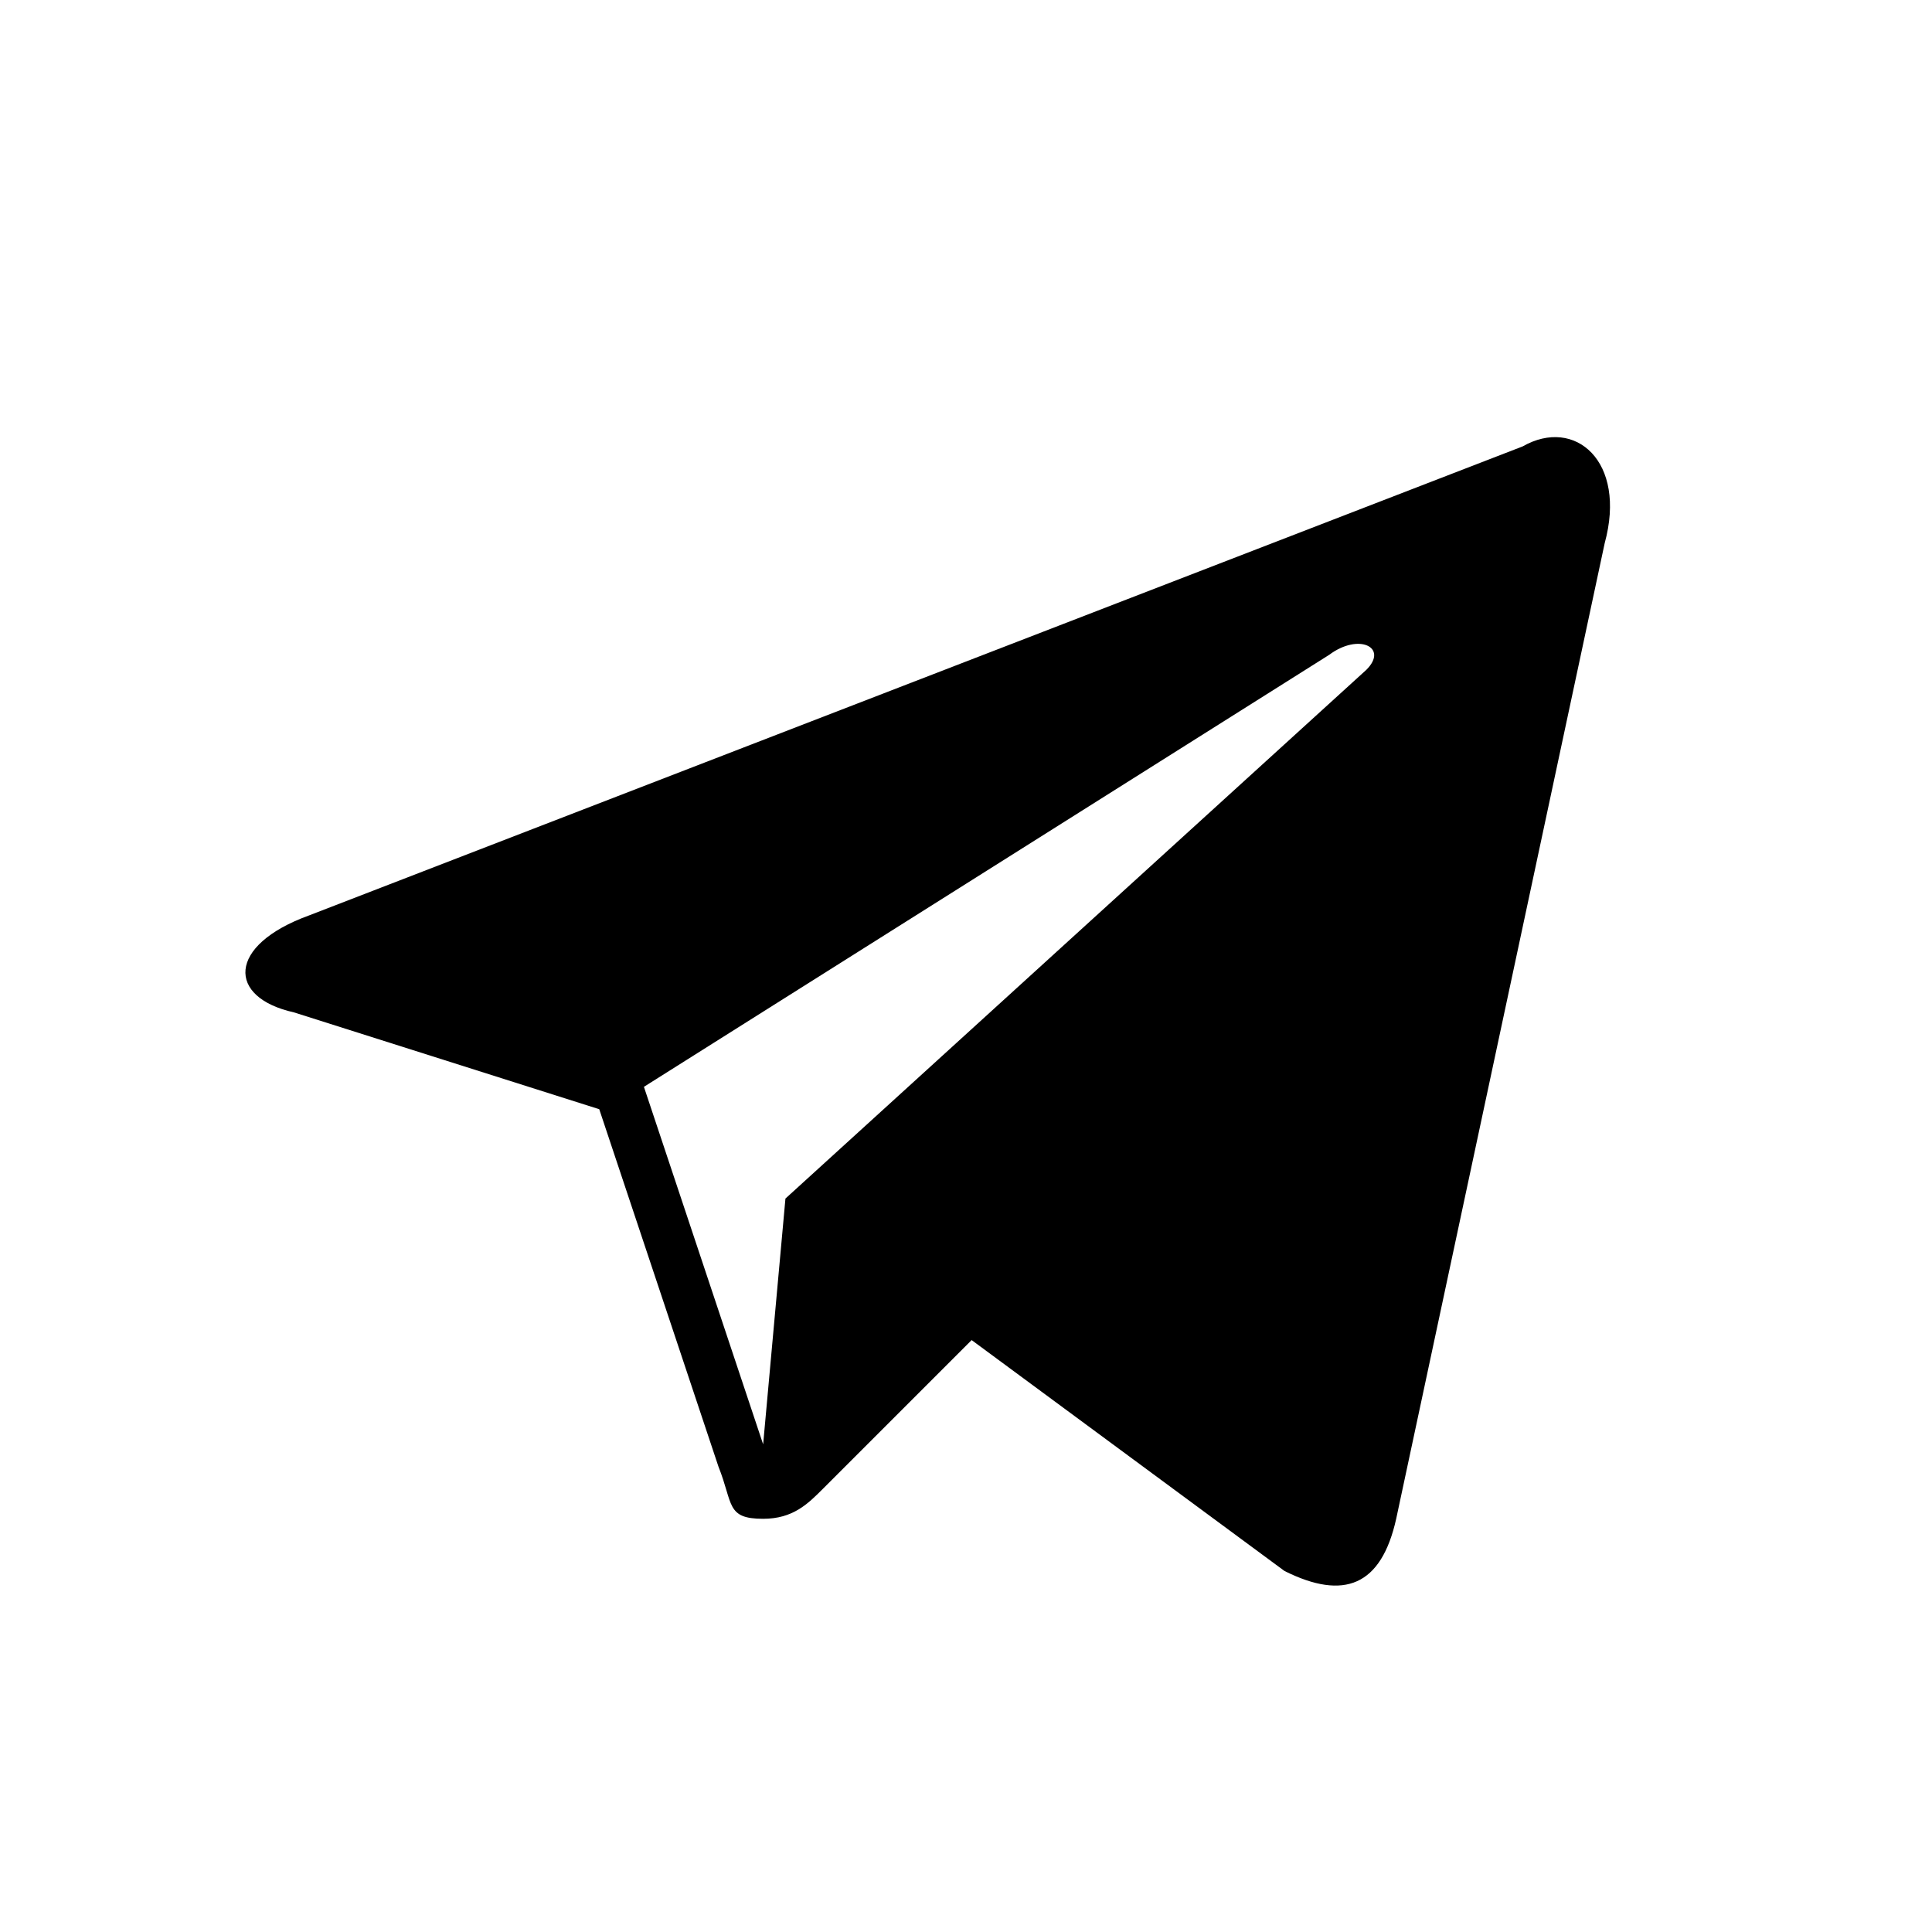 <?xml version="1.0" encoding="UTF-8"?>
<!-- Generated by Pixelmator Pro 3.3.2 -->
<svg width="24" height="24" viewBox="0 0 24 24" xmlns="http://www.w3.org/2000/svg" xmlns:xlink="http://www.w3.org/1999/xlink">
    <path id="Trac" fill="#000000" stroke="none" d="M 18.916 5.545 L 3.836 11.373 C 2.819 11.743 2.819 12.391 3.651 12.576 L 7.444 13.779 L 8.925 18.219 C 9.11 18.682 9.017 18.867 9.48 18.867 C 9.85 18.867 10.035 18.682 10.22 18.497 C 10.312 18.405 11.145 17.572 12.07 16.647 L 15.956 19.515 C 16.696 19.885 17.159 19.7 17.344 18.867 L 19.934 6.748 C 20.212 5.73 19.564 5.175 18.916 5.545 Z M 16.974 8.32 L 9.757 14.889 L 9.48 17.942 L 7.999 13.501 L 16.511 8.135 C 16.881 7.858 17.251 8.043 16.974 8.32 Z"/>
    <path id="path1" fill="none" stroke="none" d="M 0 0 L 24 0 L 24 24 L 0 24 Z"/>
</svg>
